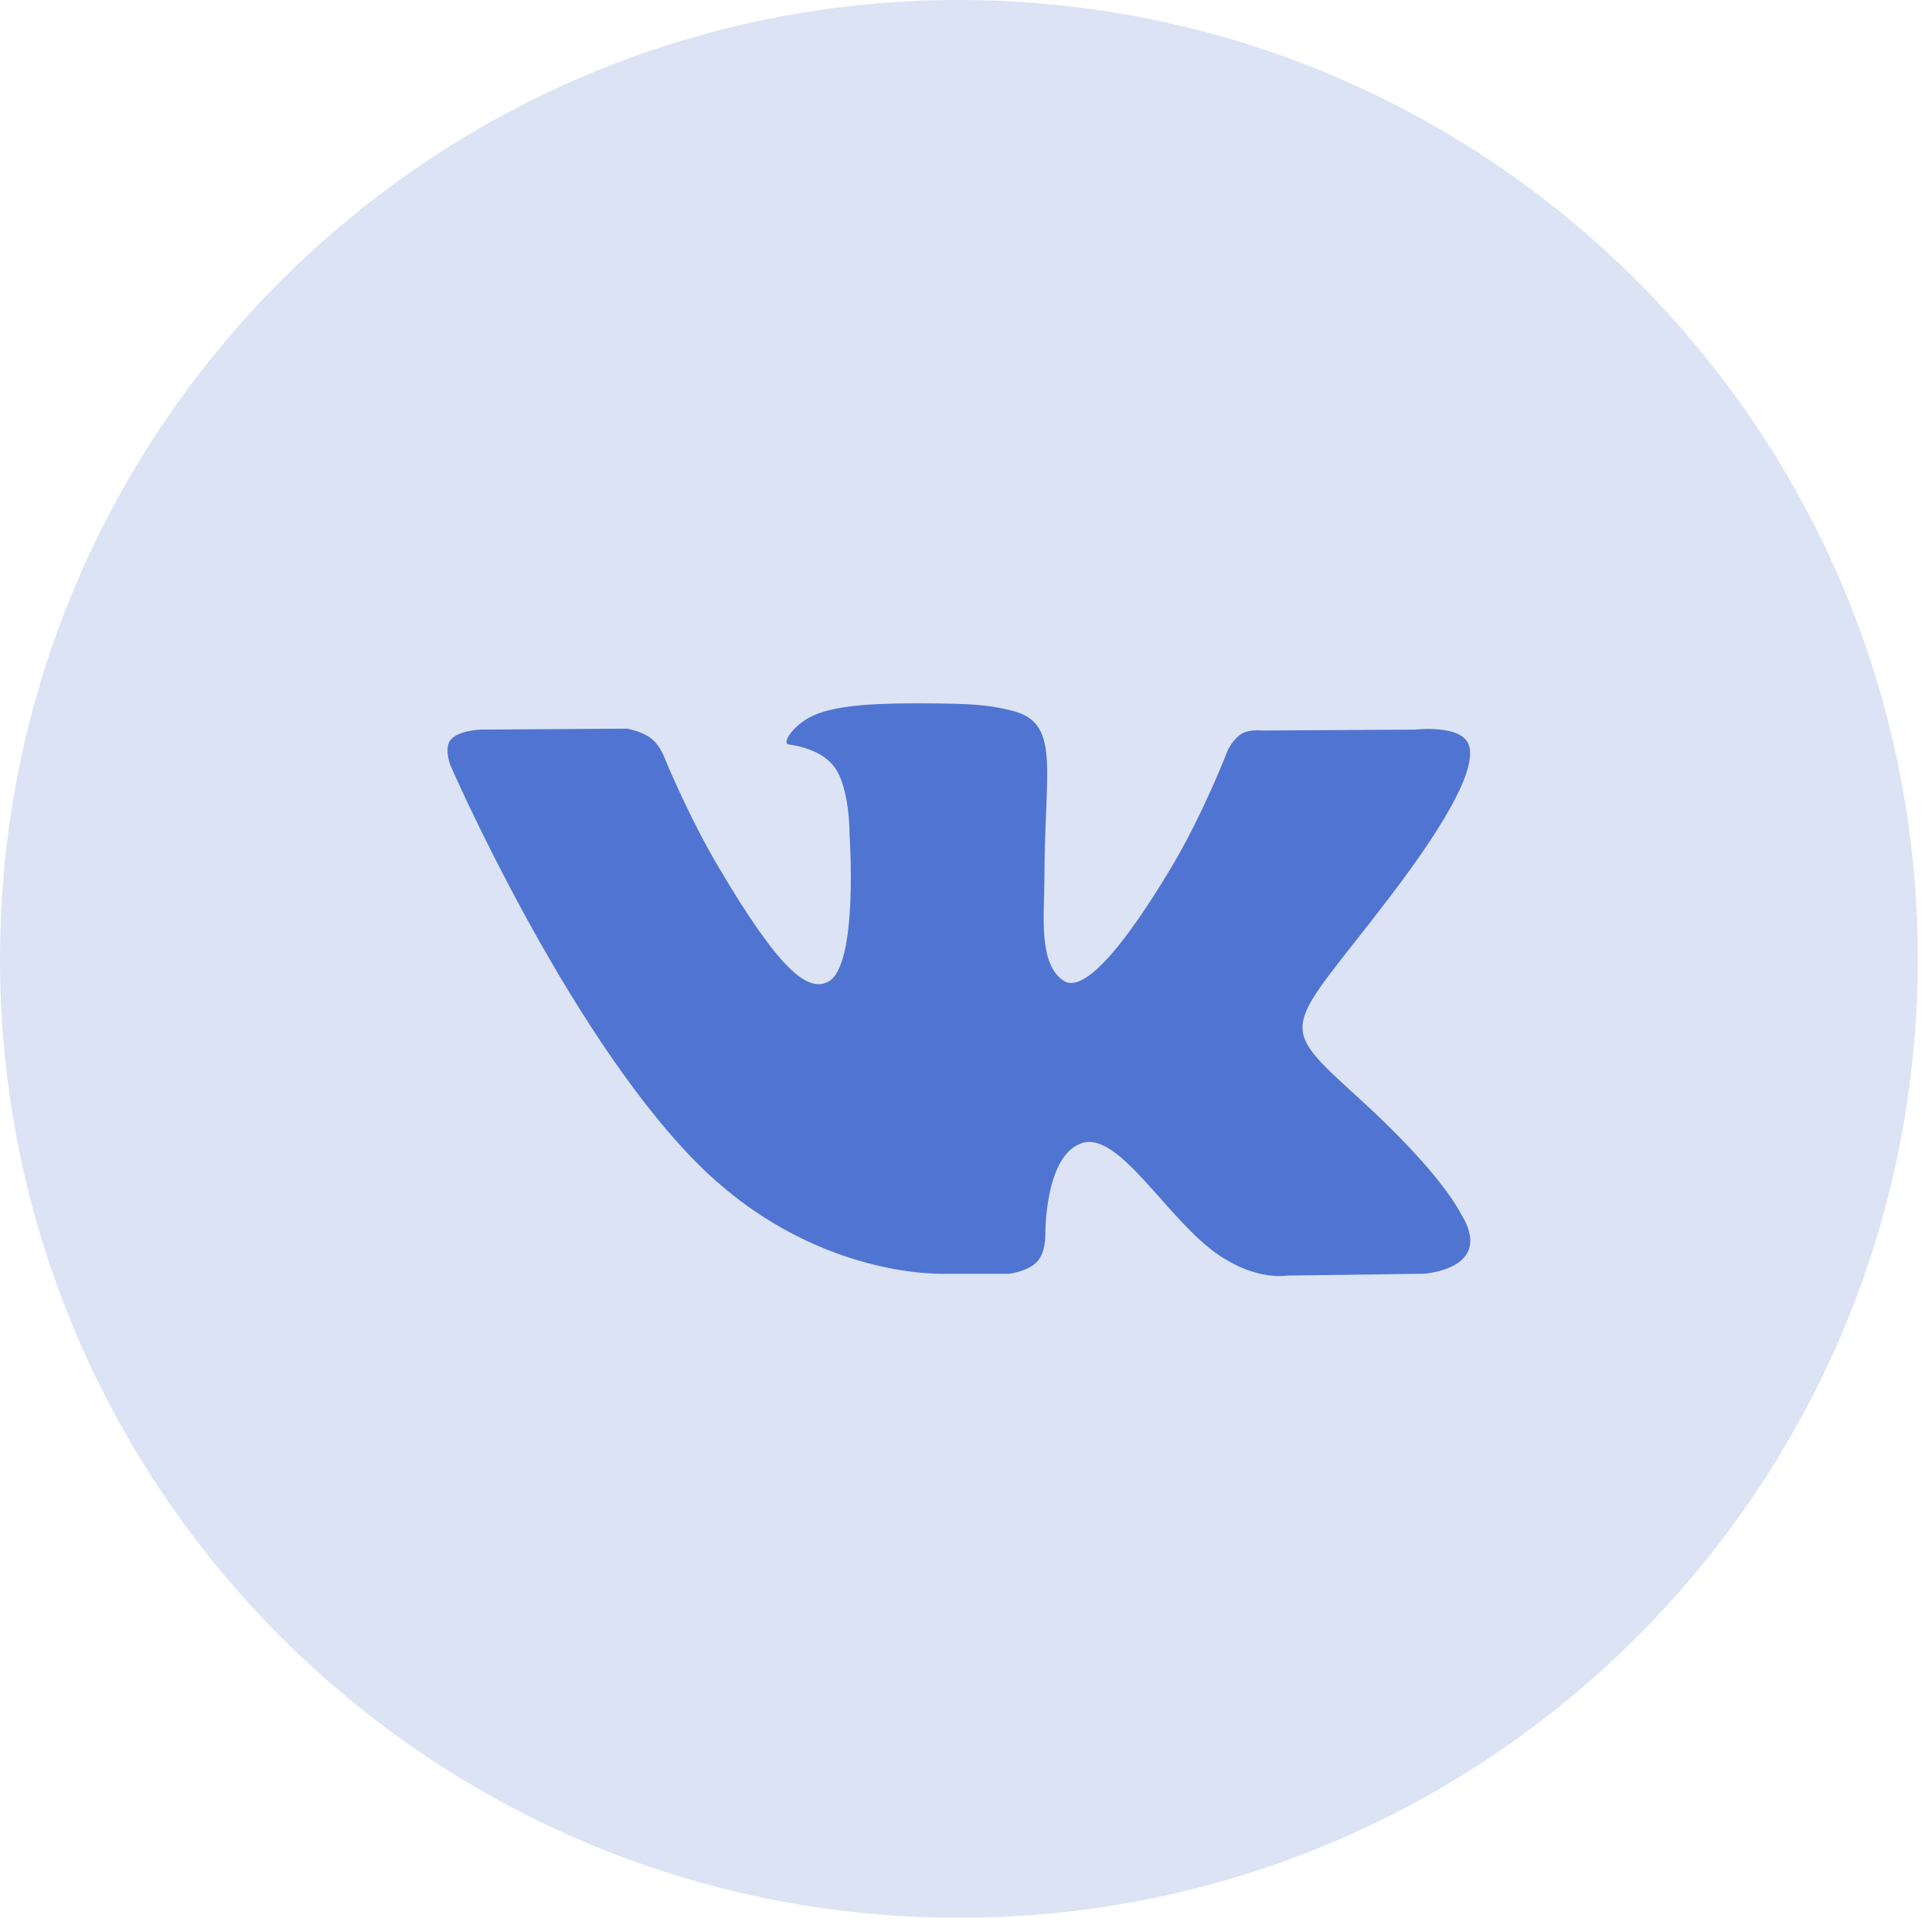 <?xml version="1.0" encoding="UTF-8"?> <svg xmlns="http://www.w3.org/2000/svg" width="34" height="34" viewBox="0 0 34 34" fill="none"><path opacity="0.2" fill-rule="evenodd" clip-rule="evenodd" d="M0 16.875C0 7.555 7.555 0 16.875 0C26.195 0 33.75 7.555 33.75 16.875C33.75 26.195 26.195 33.75 16.875 33.75C7.555 33.75 0 26.195 0 16.875Z" fill="#5074D1"></path><path fill-rule="evenodd" clip-rule="evenodd" d="M17.758 22.416C17.758 22.416 18.083 22.38 18.25 22.205C18.402 22.044 18.396 21.741 18.396 21.741C18.396 21.741 18.376 20.324 19.046 20.115C19.706 19.909 20.554 21.485 21.454 22.091C22.134 22.549 22.65 22.448 22.65 22.448L25.054 22.416C25.054 22.416 26.311 22.34 25.715 21.369C25.666 21.29 25.367 20.651 23.928 19.339C22.42 17.966 22.622 18.188 24.438 15.812C25.543 14.366 25.985 13.482 25.847 13.105C25.716 12.744 24.902 12.84 24.902 12.84L22.196 12.856C22.196 12.856 21.995 12.829 21.847 12.916C21.701 13.002 21.607 13.202 21.607 13.202C21.607 13.202 21.179 14.321 20.608 15.273C19.403 17.282 18.921 17.388 18.724 17.263C18.265 16.972 18.38 16.095 18.38 15.472C18.38 13.525 18.681 12.713 17.794 12.503C17.5 12.433 17.284 12.388 16.531 12.38C15.565 12.37 14.748 12.383 14.285 12.605C13.977 12.753 13.739 13.083 13.885 13.102C14.063 13.126 14.468 13.21 14.683 13.496C14.96 13.867 14.951 14.698 14.951 14.698C14.951 14.698 15.11 16.99 14.578 17.275C14.214 17.47 13.714 17.072 12.639 15.249C12.089 14.316 11.673 13.284 11.673 13.284C11.673 13.284 11.593 13.091 11.449 12.987C11.276 12.862 11.034 12.823 11.034 12.823L8.462 12.84C8.462 12.84 8.076 12.85 7.934 13.015C7.808 13.161 7.924 13.464 7.924 13.464C7.924 13.464 9.938 18.089 12.218 20.419C14.309 22.556 16.682 22.416 16.682 22.416H17.758Z" fill="#5074D1"></path></svg> 